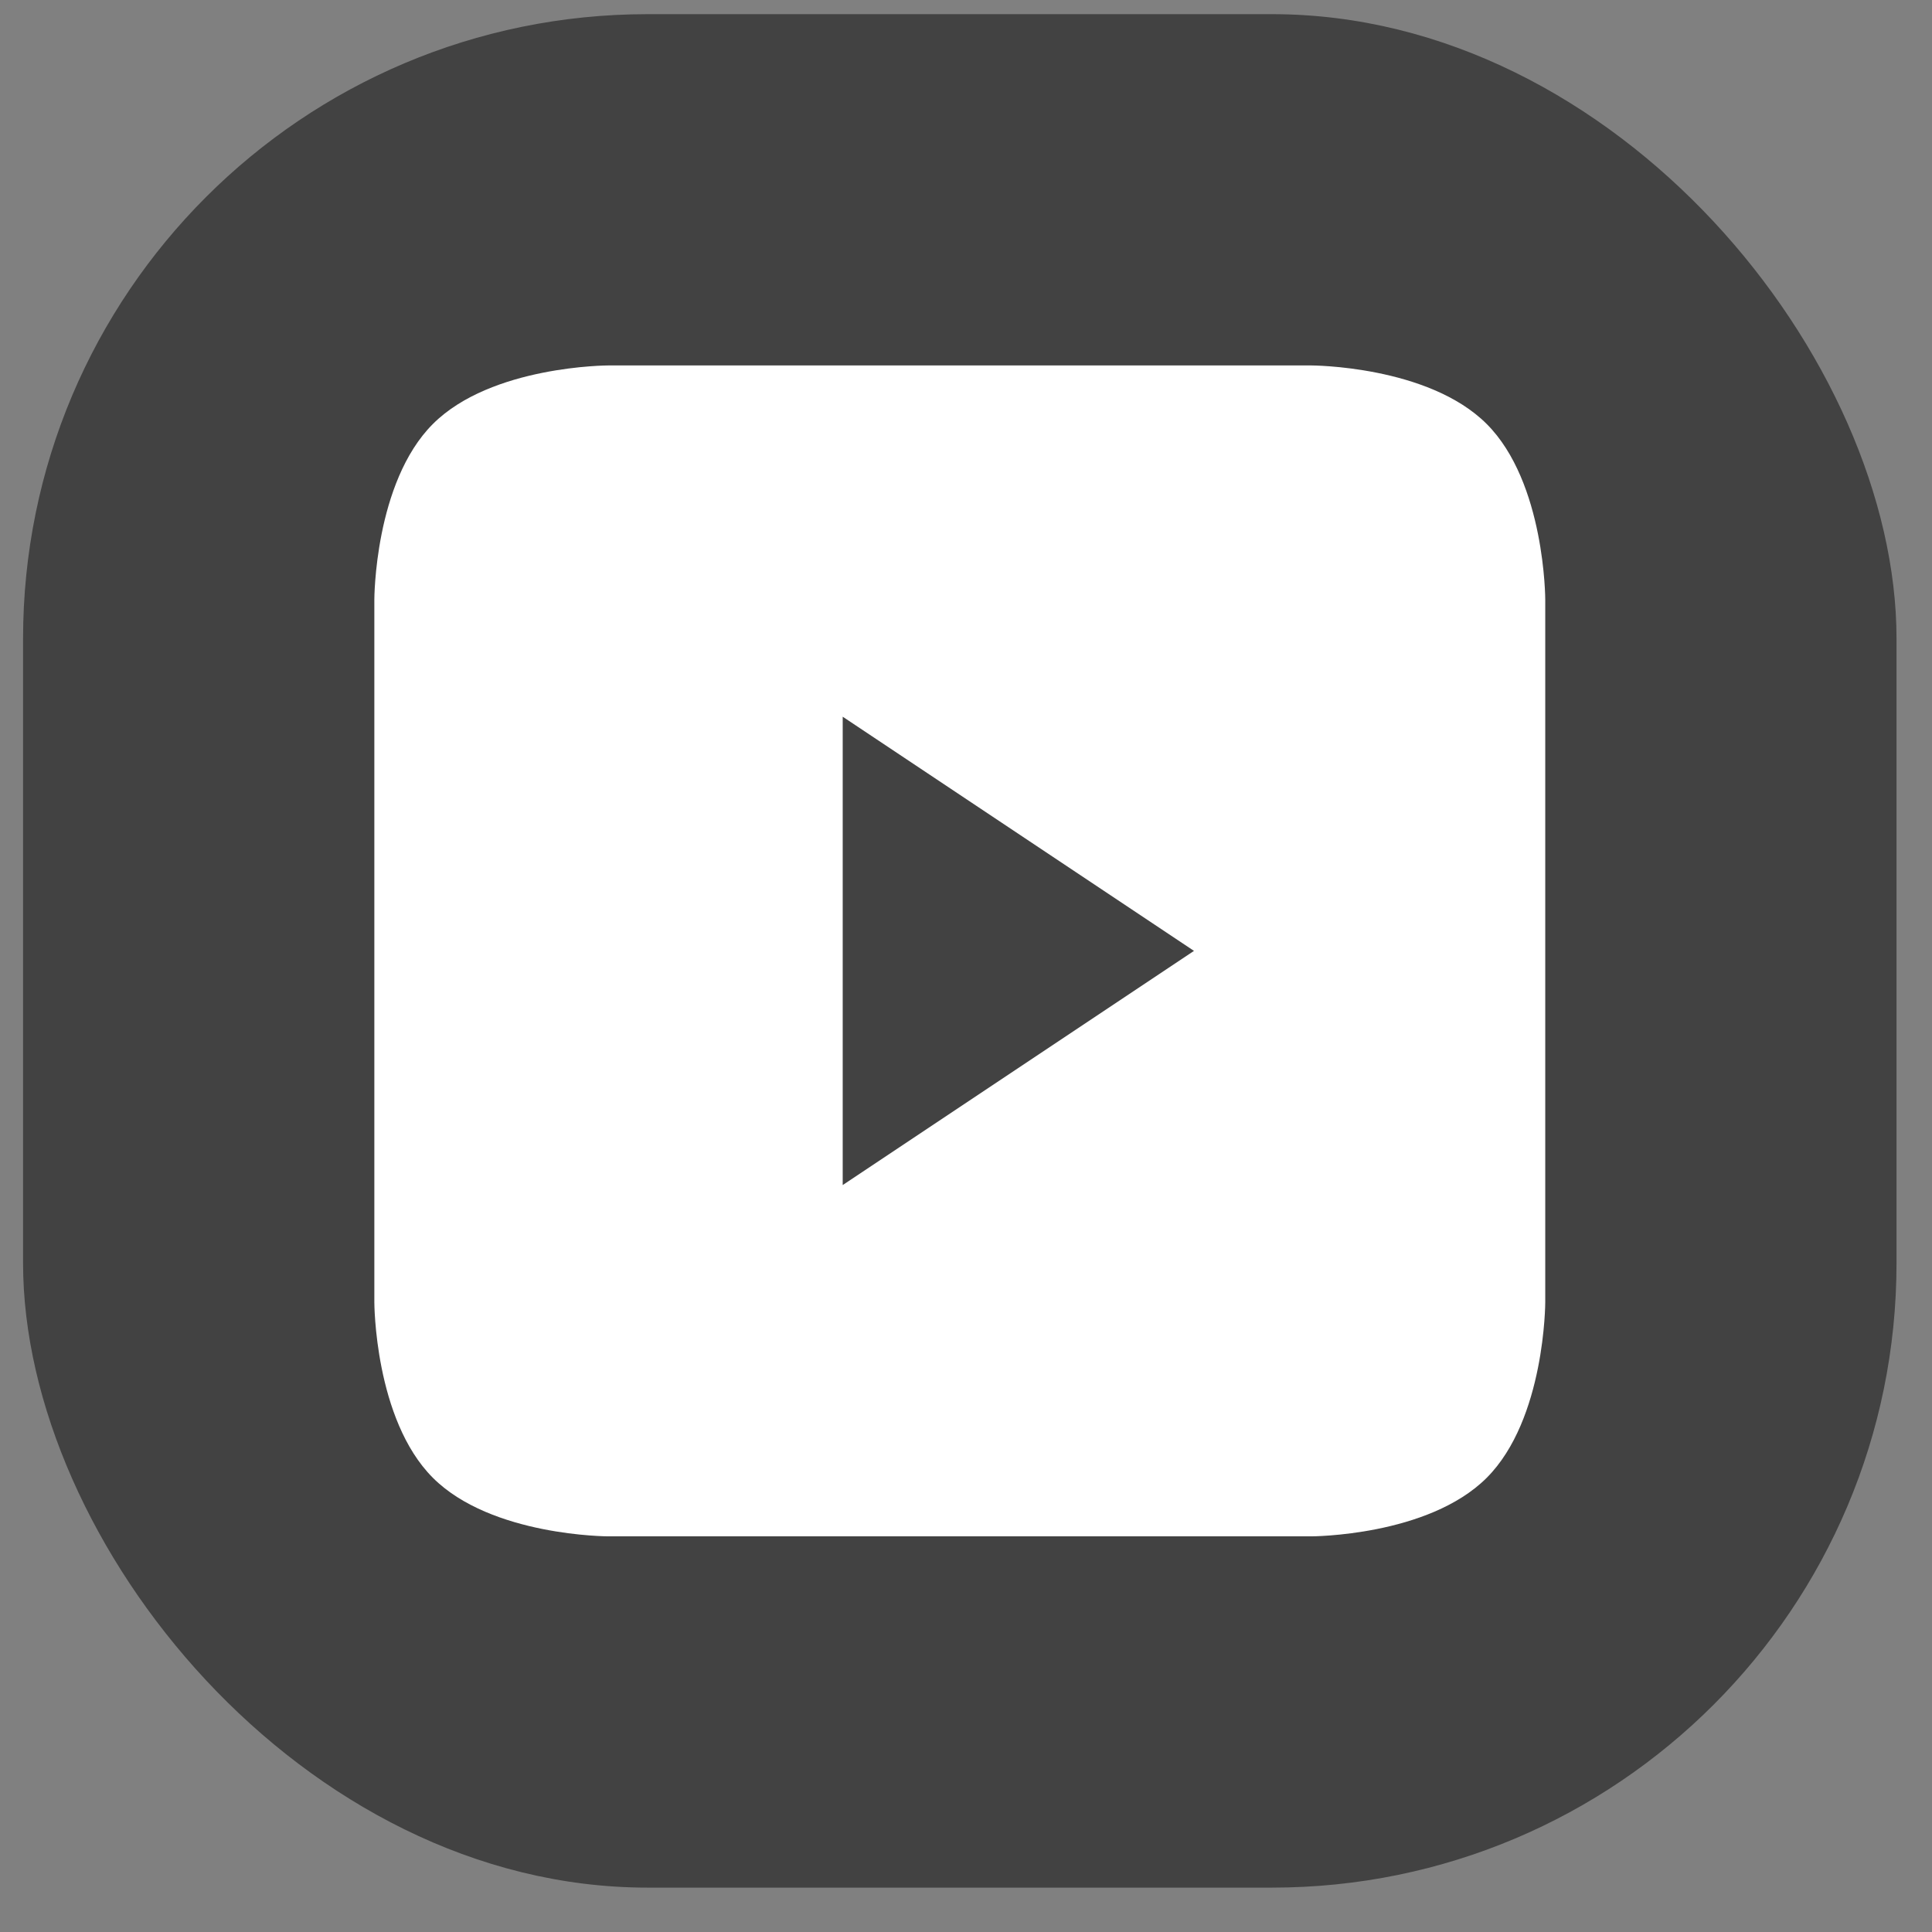<svg width="33" height="33" viewBox="0 0 33 33" fill="none" xmlns="http://www.w3.org/2000/svg">
<rect x="0" y="0" width="33" height="33" fill="#808080" stroke="none"/>
<rect x="0.394" y="0.242" width="32" height="32" rx="10.667" fill="#424242"/>
<path d="M26.394 10.242C26.394 10.242 26.394 8.242 25.394 7.242C24.394 6.242 22.394 6.242 22.394 6.242H10.394C10.394 6.242 8.394 6.242 7.394 7.242C6.394 8.242 6.394 10.242 6.394 10.242V22.242C6.394 22.242 6.394 24.242 7.394 25.242C8.394 26.242 10.394 26.242 10.394 26.242H22.394C22.394 26.242 24.394 26.242 25.394 25.242C26.394 24.242 26.394 22.242 26.394 22.242V10.242Z" fill="white"/>
<path d="M14.394 12.242L20.394 16.242L14.394 20.242V12.242Z" fill="#424242"/>
</svg> 
